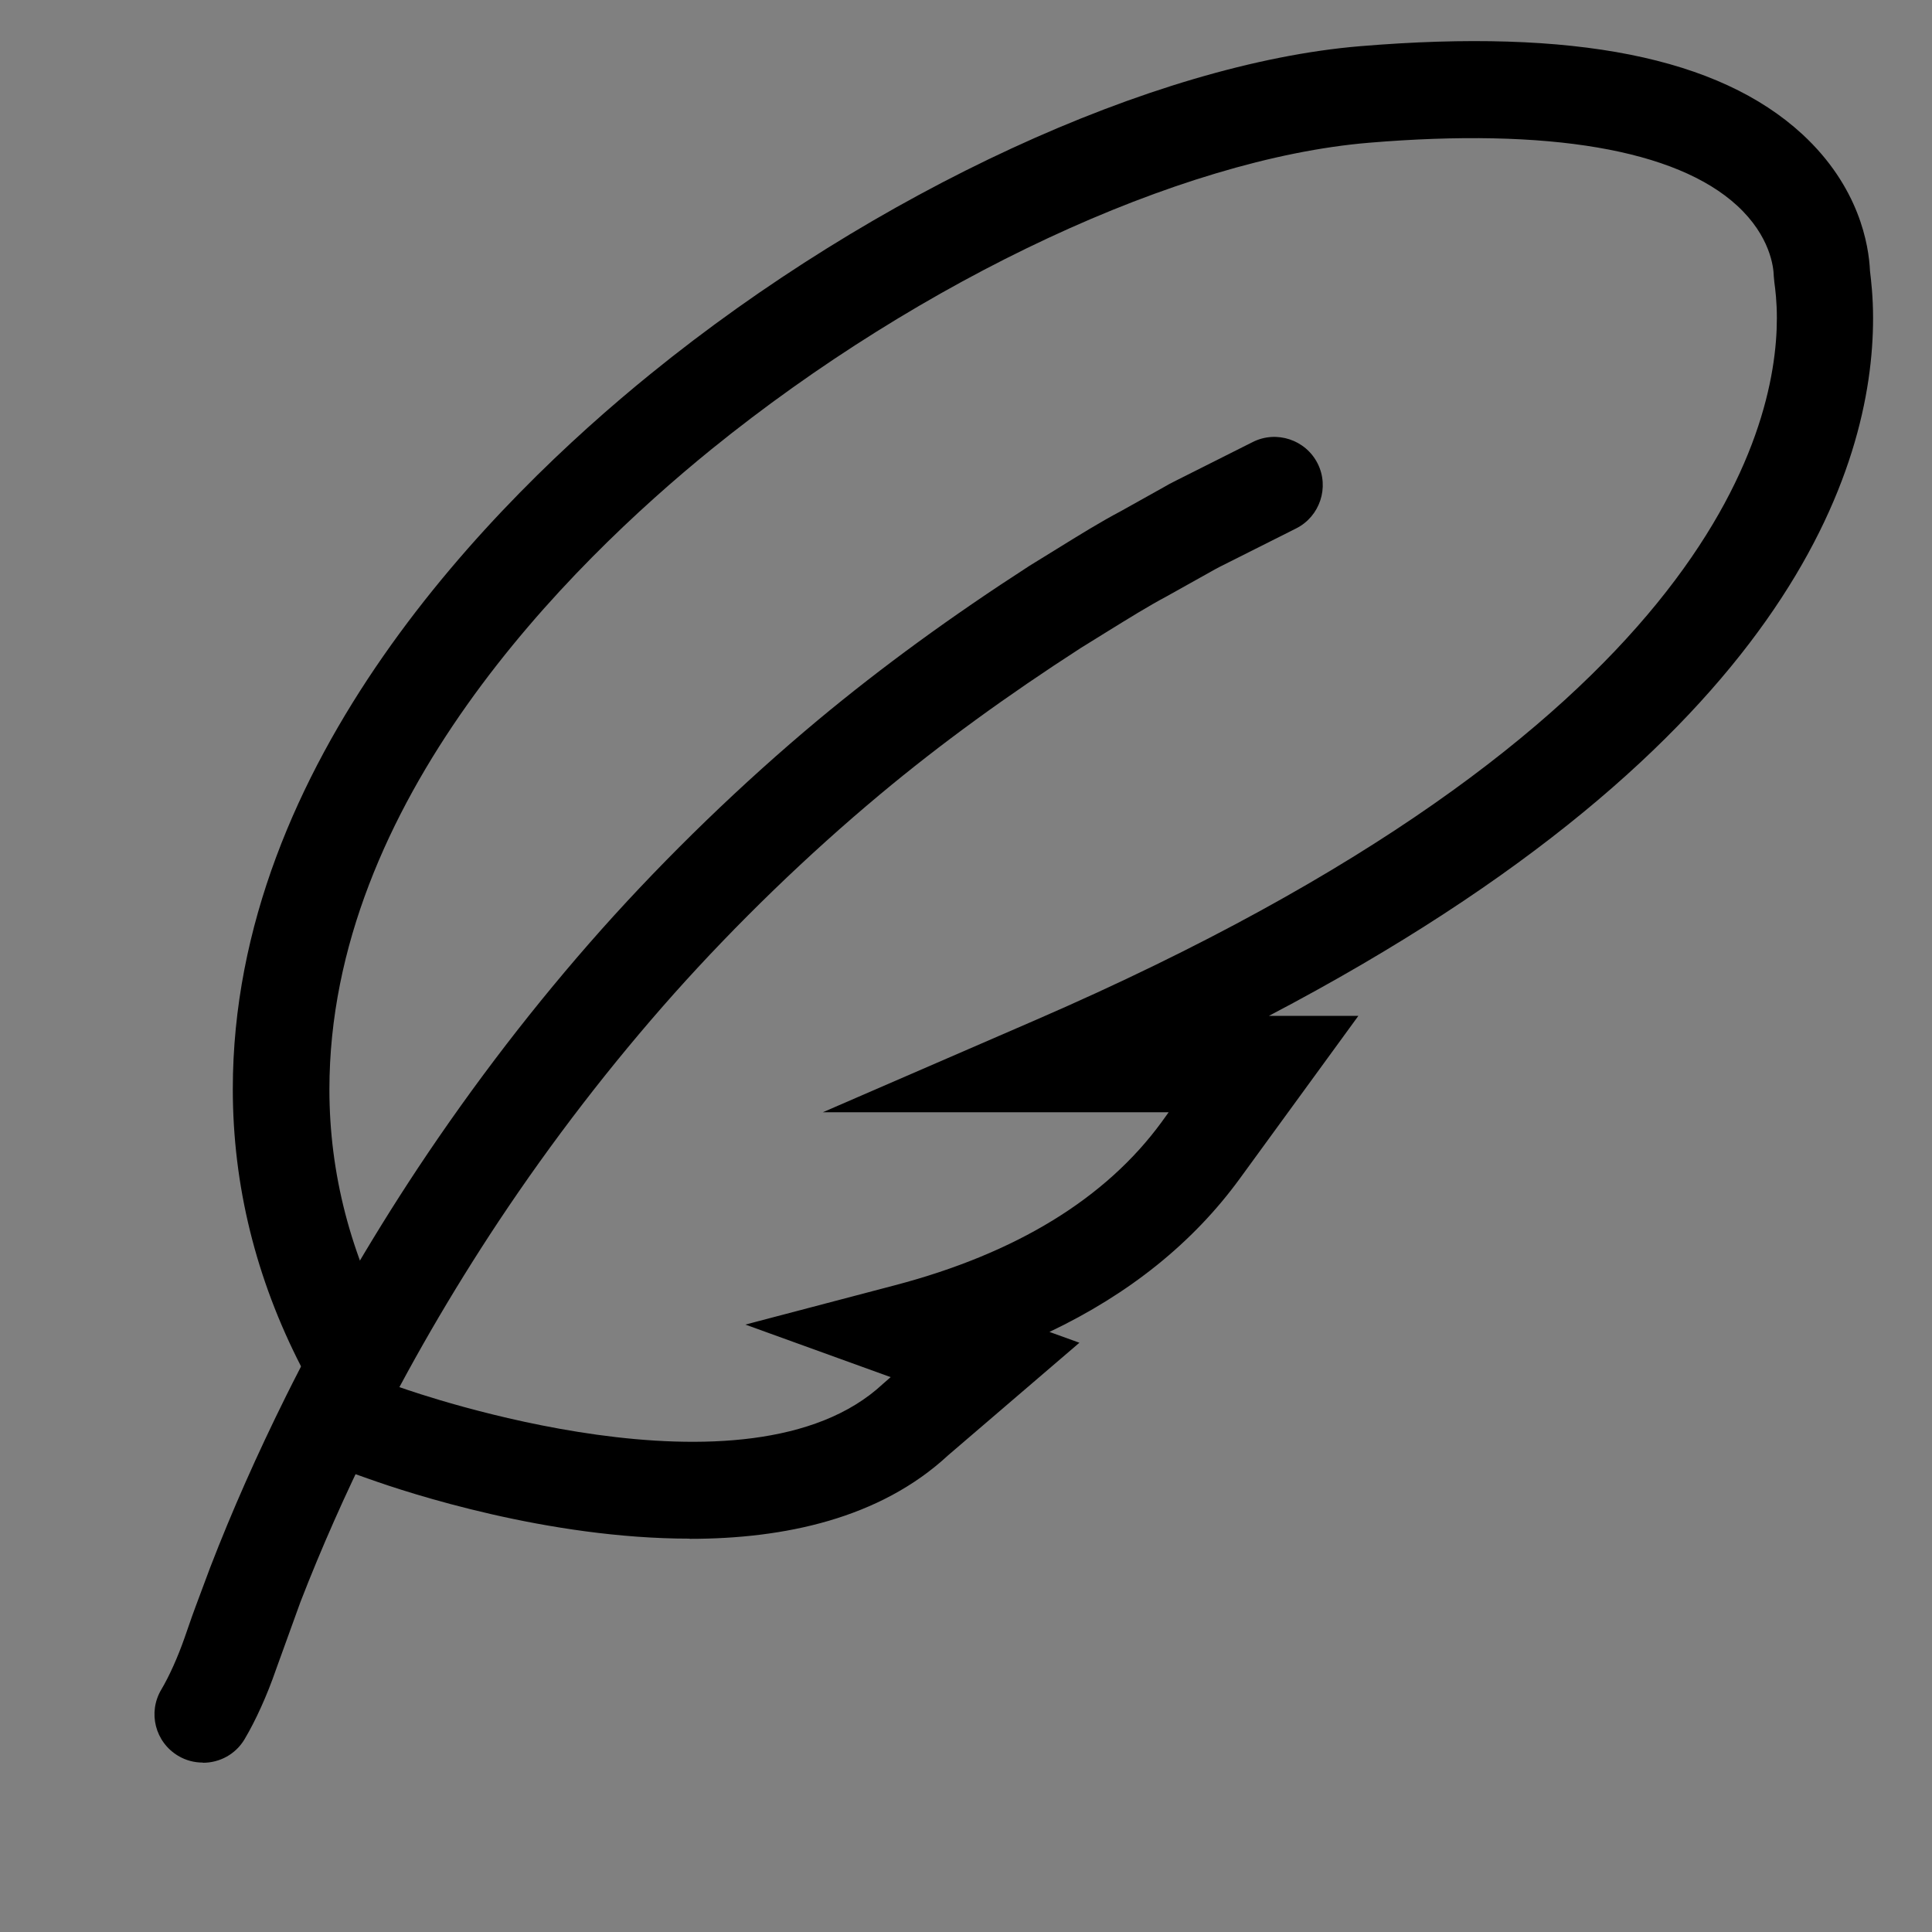 <?xml version="1.0" encoding="UTF-8"?>
<svg id="Picto" xmlns="http://www.w3.org/2000/svg" viewBox="0 0 100 100">
  <rect x="0" y="0" width="100" height="100" fill="#808080" stroke="none"/>
  <defs>
    <style>
      .cls-1 {
        fill: none;
        stroke: #fff;
        stroke-miterlimit: 10;
        stroke-width: 2px;
      }
    </style>
  </defs>
  <g>
    <path d="m35.7,79.64c-7.33,0-14.53-2.35-16.6-3.09l-3.6-1.27.09-4.54c-2.35-4.57-3.54-9.4-3.54-14.37,0-16.94,13.55-30.47,21.63-37.02C45.27,9.94,59.7,3.28,70.41,2.39c11.06-.92,18.54.57,22.87,4.55,2.97,2.74,3.45,5.76,3.51,7.08.06.51.16,1.34.16,2.45,0,7.7-4.33,21.98-31.27,36.11h4.63l-6.15,8.44c-2.41,3.3-5.7,5.95-9.84,7.92l1.55.56-6.8,5.83c-3.53,3.27-8.48,4.32-13.37,4.32Zm-15.14-7.88l.21.07c.74.26,17.97,6.29,24.93-.2l.4-.35-7.52-2.72,7.76-2.04c6.26-1.65,10.9-4.49,13.79-8.45l.36-.5h-17.9l11.05-4.79c34.59-15.01,38.33-30.4,38.33-36.31,0-.87-.08-1.49-.13-1.86l-.03-.32c-.01-.46-.18-2.07-1.9-3.65-3.16-2.9-9.75-4.03-19.07-3.25-9.78.82-23.13,7.05-34.01,15.86-7.38,5.99-19.78,18.27-19.78,33.14,0,4.35,1.1,8.58,3.26,12.58l.31.58-.05,2.22Z"/>
    <path d="m10.49,91.23c-.43,0-.87-.11-1.27-.35-1.19-.71-1.58-2.24-.87-3.43.41-.69.85-1.67,1.2-2.67l.39-1.12c.06-.16.12-.33.19-.52l.75-2.01c1.13-2.93,2.45-5.9,3.92-8.86,1.92-3.87,4.28-7.96,6.83-11.81,2.9-4.37,6.1-8.53,9.52-12.37,3.41-3.82,7.28-7.56,11.2-10.83,3.32-2.76,6.89-5.36,10.93-7.97.52-.32.97-.6,1.41-.87,1.18-.73,2.26-1.4,3.32-1.96l2.22-1.24c.19-.11.38-.22.69-.37l3.92-1.97c1.23-.62,2.74-.12,3.36,1.11.62,1.23.12,2.74-1.11,3.36l-3.94,1.98c-.21.11-.34.18-.46.25l-2.29,1.28c-.96.51-1.97,1.14-3.04,1.8-.48.3-.95.59-1.42.88-3.81,2.46-7.23,4.94-10.38,7.57-3.73,3.11-7.42,6.68-10.67,10.32-3.26,3.66-6.32,7.63-9.09,11.8-2.44,3.68-4.69,7.57-6.52,11.27-1.41,2.83-2.66,5.66-3.73,8.42l-1.27,3.51c-.46,1.33-1.04,2.61-1.62,3.59-.47.79-1.3,1.22-2.15,1.22Z"/>
  </g>
  <rect class="cls-1" x="-776.32" y="-118.55" width="1615.11" height="235.88"/>
</svg>